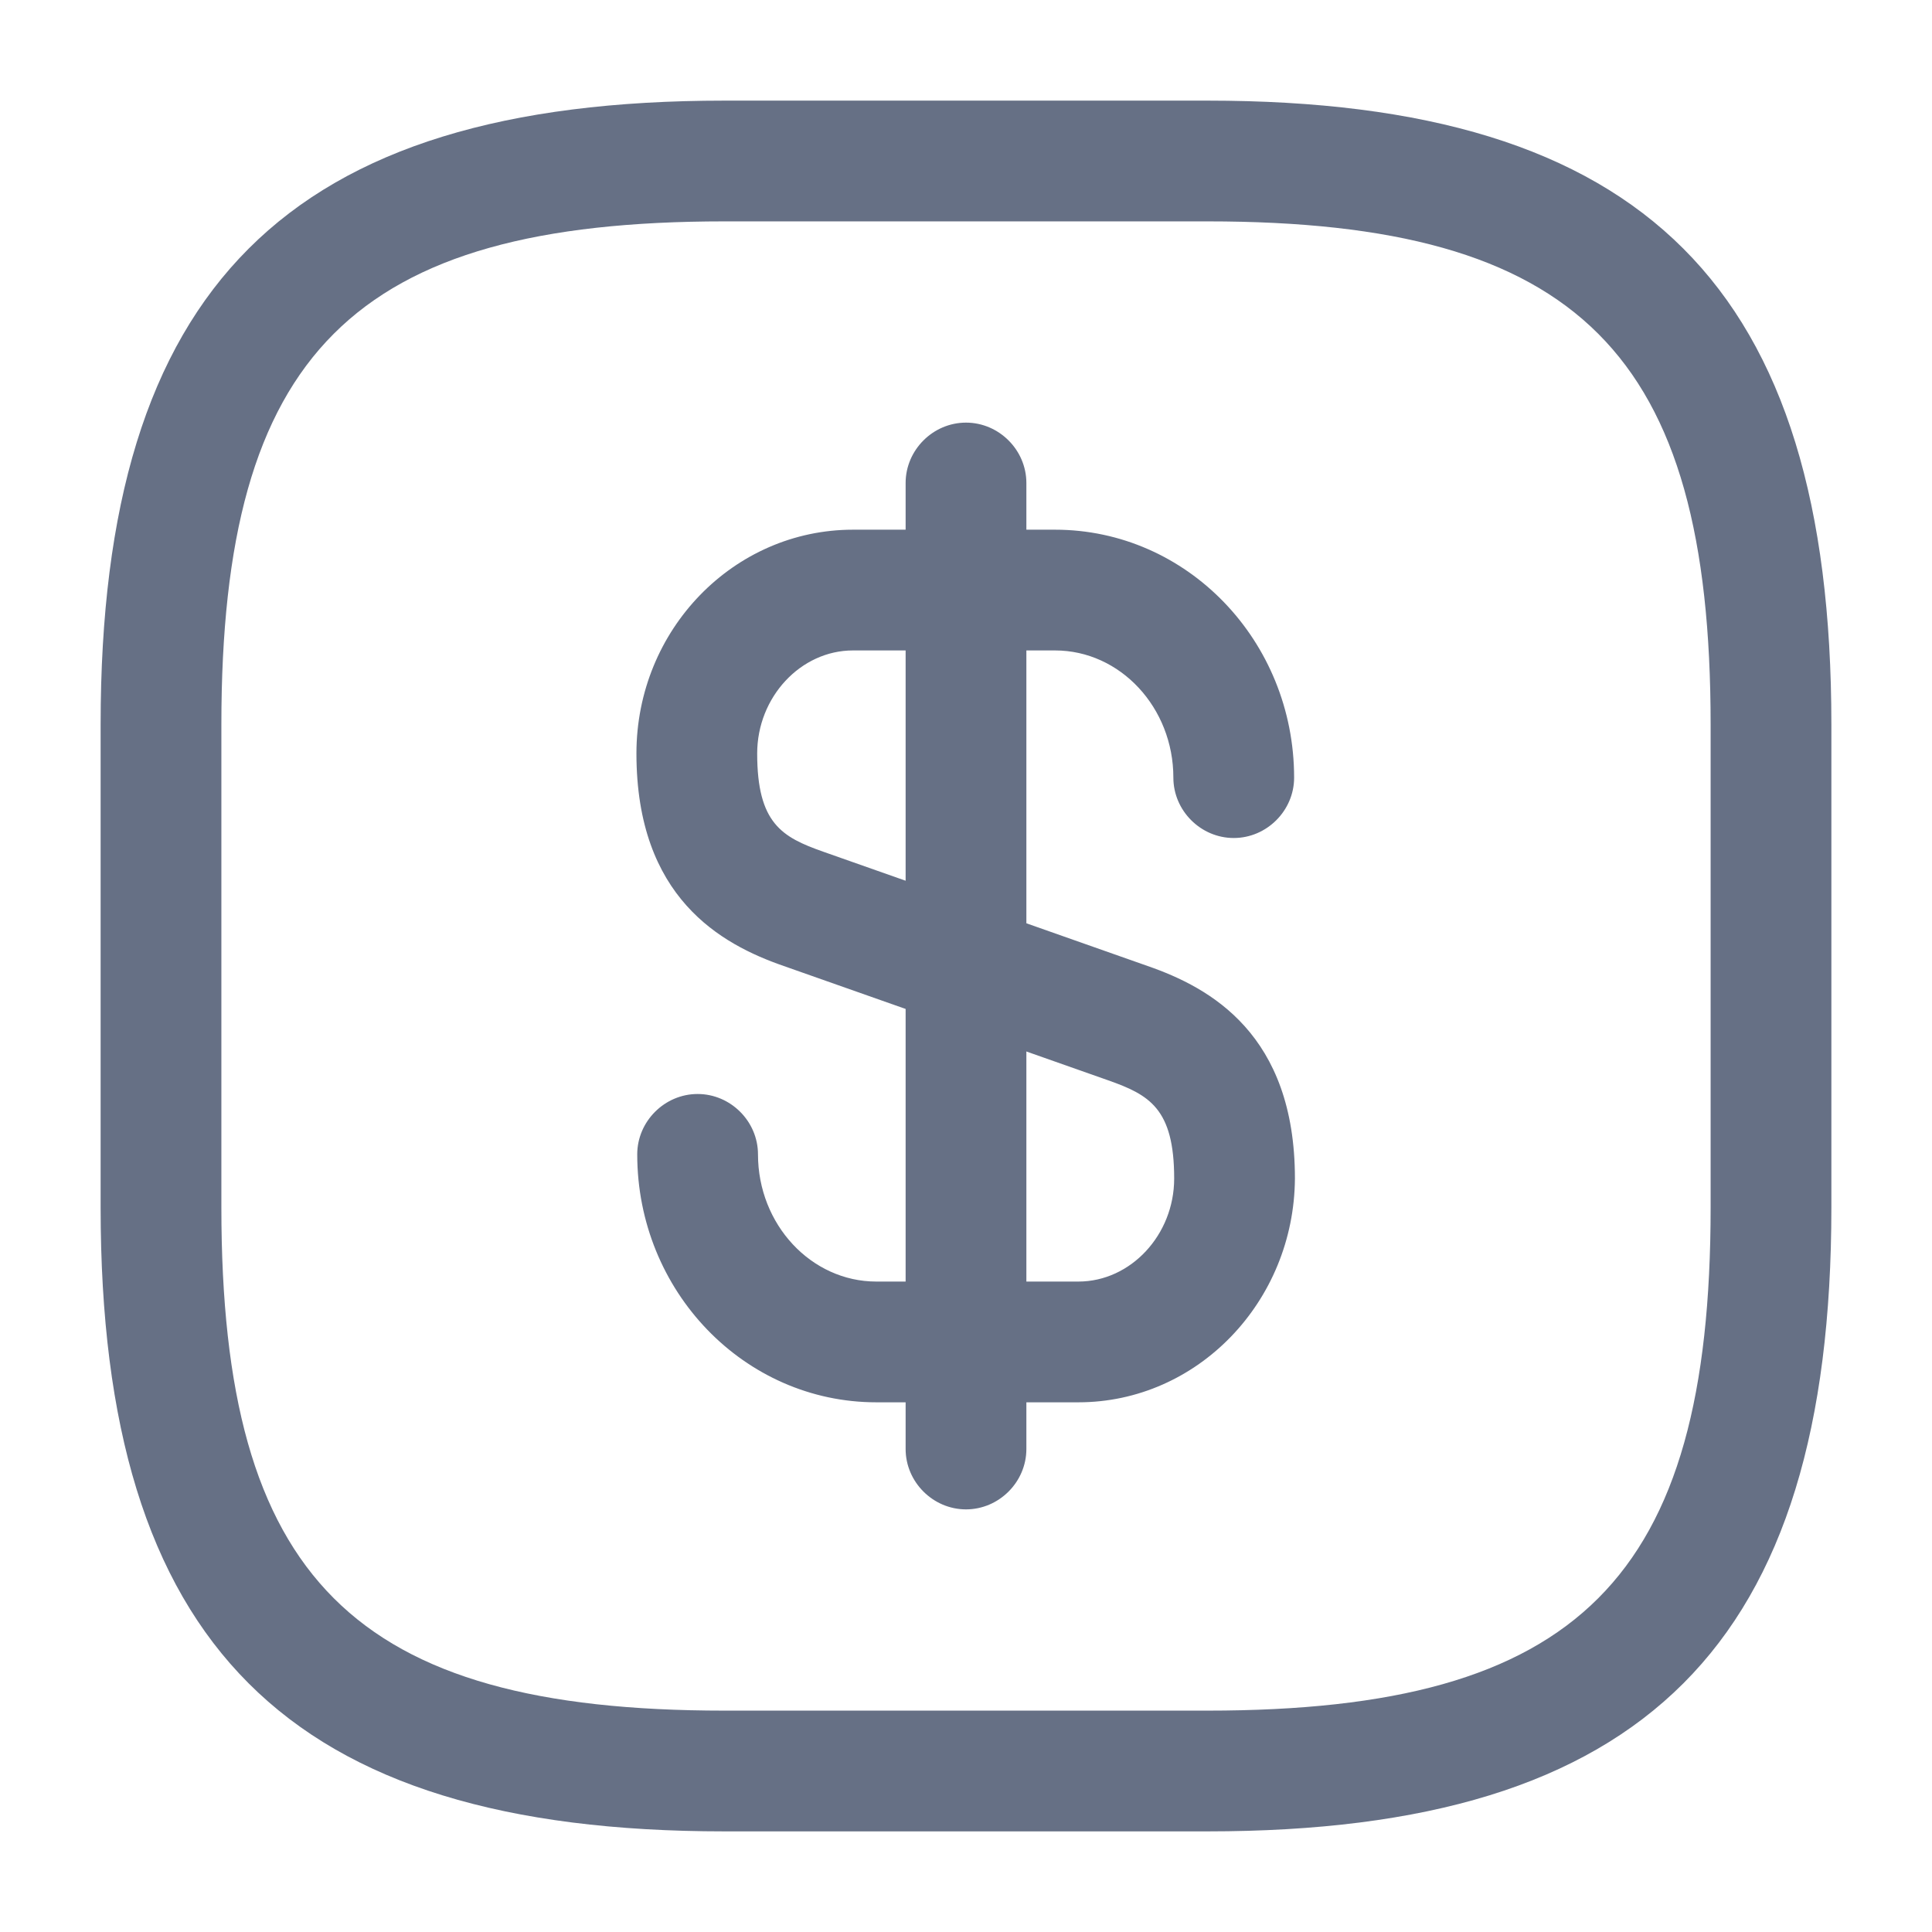 <svg width="24" height="24" viewBox="0 0 24 24" fill="none" xmlns="http://www.w3.org/2000/svg">
<path d="M13.396 17.42H10.886C9.246 17.42 7.916 16.04 7.916 14.34C7.916 13.93 8.256 13.59 8.666 13.59C9.076 13.59 9.416 13.93 9.416 14.34C9.416 15.21 10.076 15.92 10.886 15.92H13.396C14.046 15.92 14.586 15.34 14.586 14.64C14.586 13.77 14.276 13.6 13.766 13.42L9.736 12C8.956 11.73 7.906 11.15 7.906 9.36C7.906 7.82 9.116 6.58 10.596 6.58H13.106C14.746 6.58 16.076 7.96 16.076 9.66C16.076 10.07 15.736 10.41 15.326 10.41C14.916 10.41 14.576 10.07 14.576 9.66C14.576 8.79 13.916 8.08 13.106 8.08H10.596C9.946 8.08 9.406 8.66 9.406 9.36C9.406 10.23 9.716 10.4 10.226 10.58L14.256 12C15.036 12.27 16.086 12.85 16.086 14.64C16.076 16.17 14.876 17.42 13.396 17.42Z" fill="#667085"/>
<path d="M12 18.75C11.59 18.75 11.25 18.41 11.25 18V6C11.25 5.59 11.59 5.25 12 5.25C12.41 5.25 12.75 5.59 12.75 6V18C12.75 18.41 12.41 18.75 12 18.75Z" fill="#667085"/>
<path d="M15 22.75H9C3.57 22.75 1.25 20.43 1.25 15V9C1.25 3.57 3.57 1.25 9 1.25H15C20.43 1.25 22.75 3.57 22.75 9V15C22.75 20.43 20.43 22.75 15 22.75ZM9 2.75C4.39 2.75 2.75 4.39 2.75 9V15C2.75 19.61 4.39 21.25 9 21.25H15C19.61 21.25 21.25 19.61 21.25 15V9C21.25 4.39 19.61 2.75 15 2.75H9Z" fill="#667085"/>
</svg>
